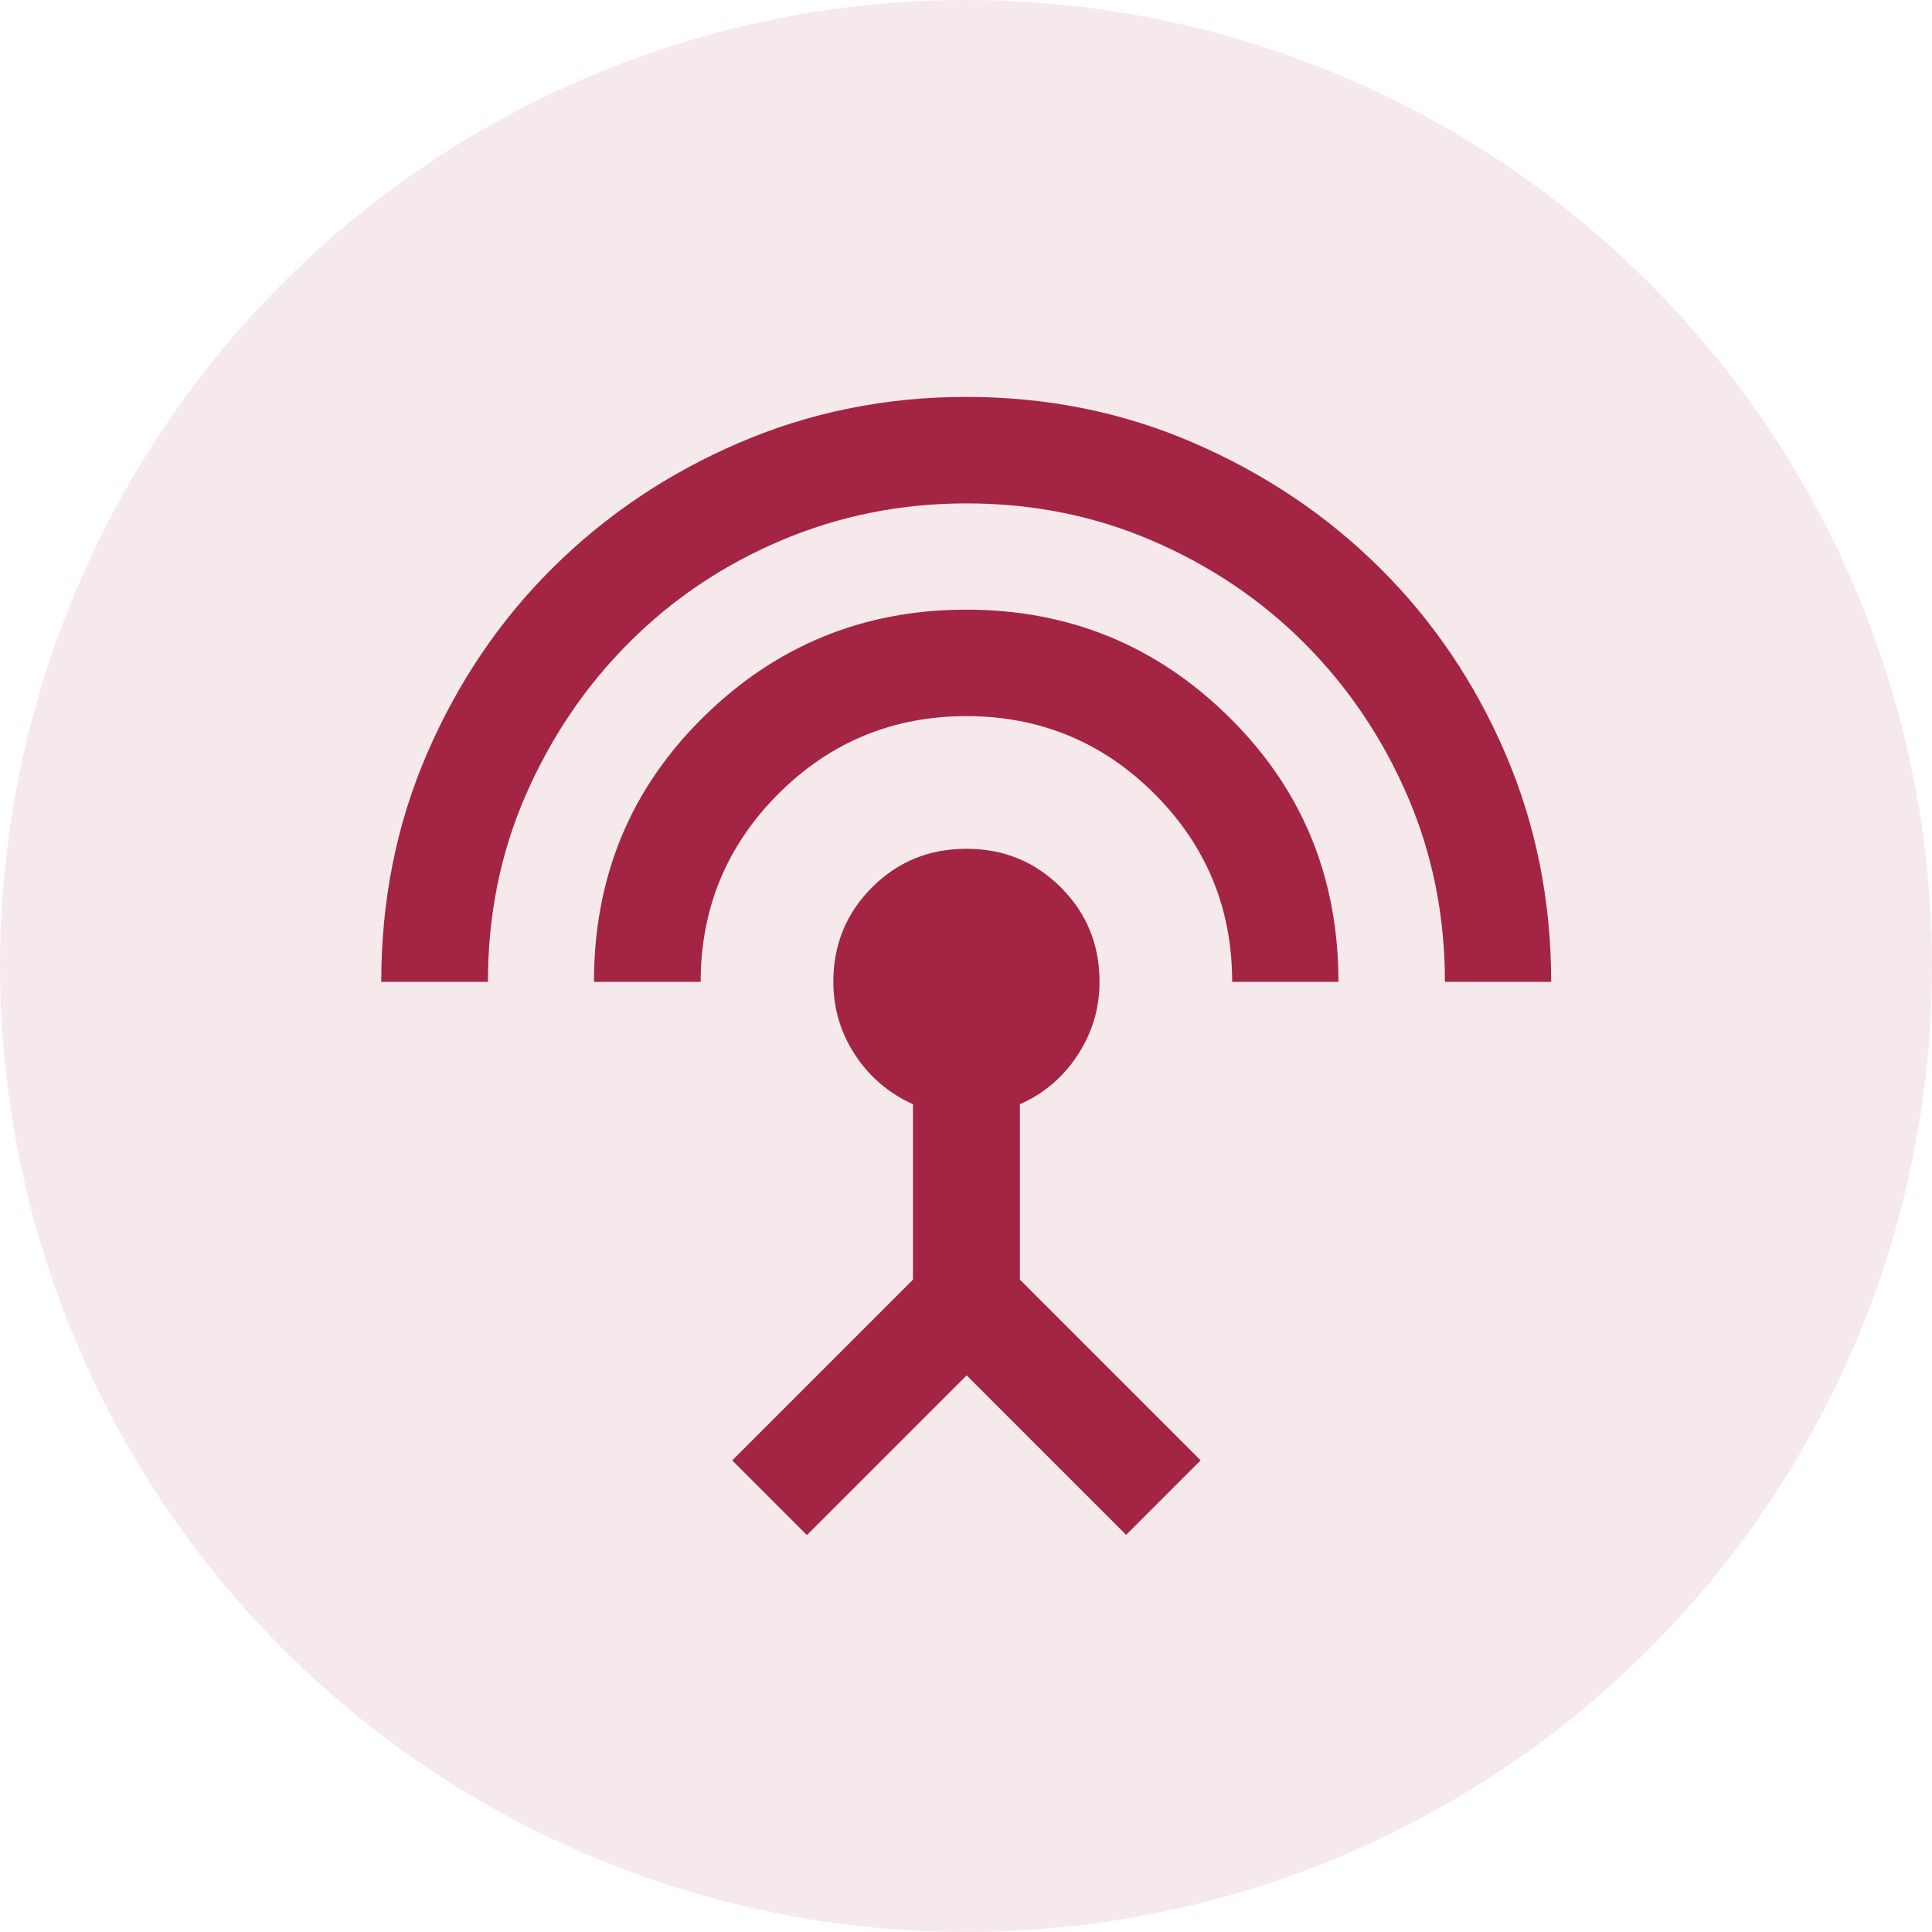 <?xml version="1.0" encoding="UTF-8"?><svg id="_레이어_2" xmlns="http://www.w3.org/2000/svg" viewBox="0 0 90 90"><defs><style>.cls-1{fill:#a42444;}.cls-2{fill:#a32443;opacity:.1;}</style></defs><g id="_레이어_1-2"><circle class="cls-2" cx="45" cy="45" r="45"/><path class="cls-1" d="m17.76,45.74c0-3.8.71-7.35,2.14-10.65s3.37-6.18,5.85-8.64,5.37-4.4,8.67-5.82c3.3-1.42,6.83-2.14,10.59-2.14s7.29.71,10.59,2.14,6.19,3.36,8.67,5.82,4.43,5.34,5.85,8.64,2.14,6.85,2.14,10.65h-4.95c0-3.1-.59-6-1.76-8.7s-2.78-5.07-4.8-7.09-4.39-3.61-7.09-4.77-5.58-1.73-8.64-1.73-5.93.58-8.64,1.73-5.07,2.74-7.09,4.77c-2.02,2.02-3.62,4.39-4.8,7.09s-1.76,5.6-1.76,8.7h-4.95Zm9.91,0c0-4.87,1.69-8.98,5.08-12.32,3.38-3.34,7.47-5.02,12.26-5.02s8.87,1.67,12.26,5.02,5.08,7.45,5.08,12.32h-4.95c0-3.43-1.21-6.35-3.62-8.76s-5.34-3.62-8.76-3.62-6.35,1.21-8.76,3.62-3.62,5.34-3.62,8.76h-4.95Zm9.91,25.76l-3.47-3.47,8.42-8.42v-8.17c-1.11-.5-2.01-1.26-2.69-2.29s-1.02-2.17-1.02-3.41c0-1.73.6-3.2,1.8-4.4s2.66-1.8,4.4-1.8,3.2.6,4.4,1.8,1.8,2.66,1.8,4.4c0,1.24-.34,2.37-1.02,3.41s-1.58,1.8-2.69,2.29v8.17l8.42,8.42-3.47,3.47-7.43-7.43-7.43,7.43Z"/></g></svg>